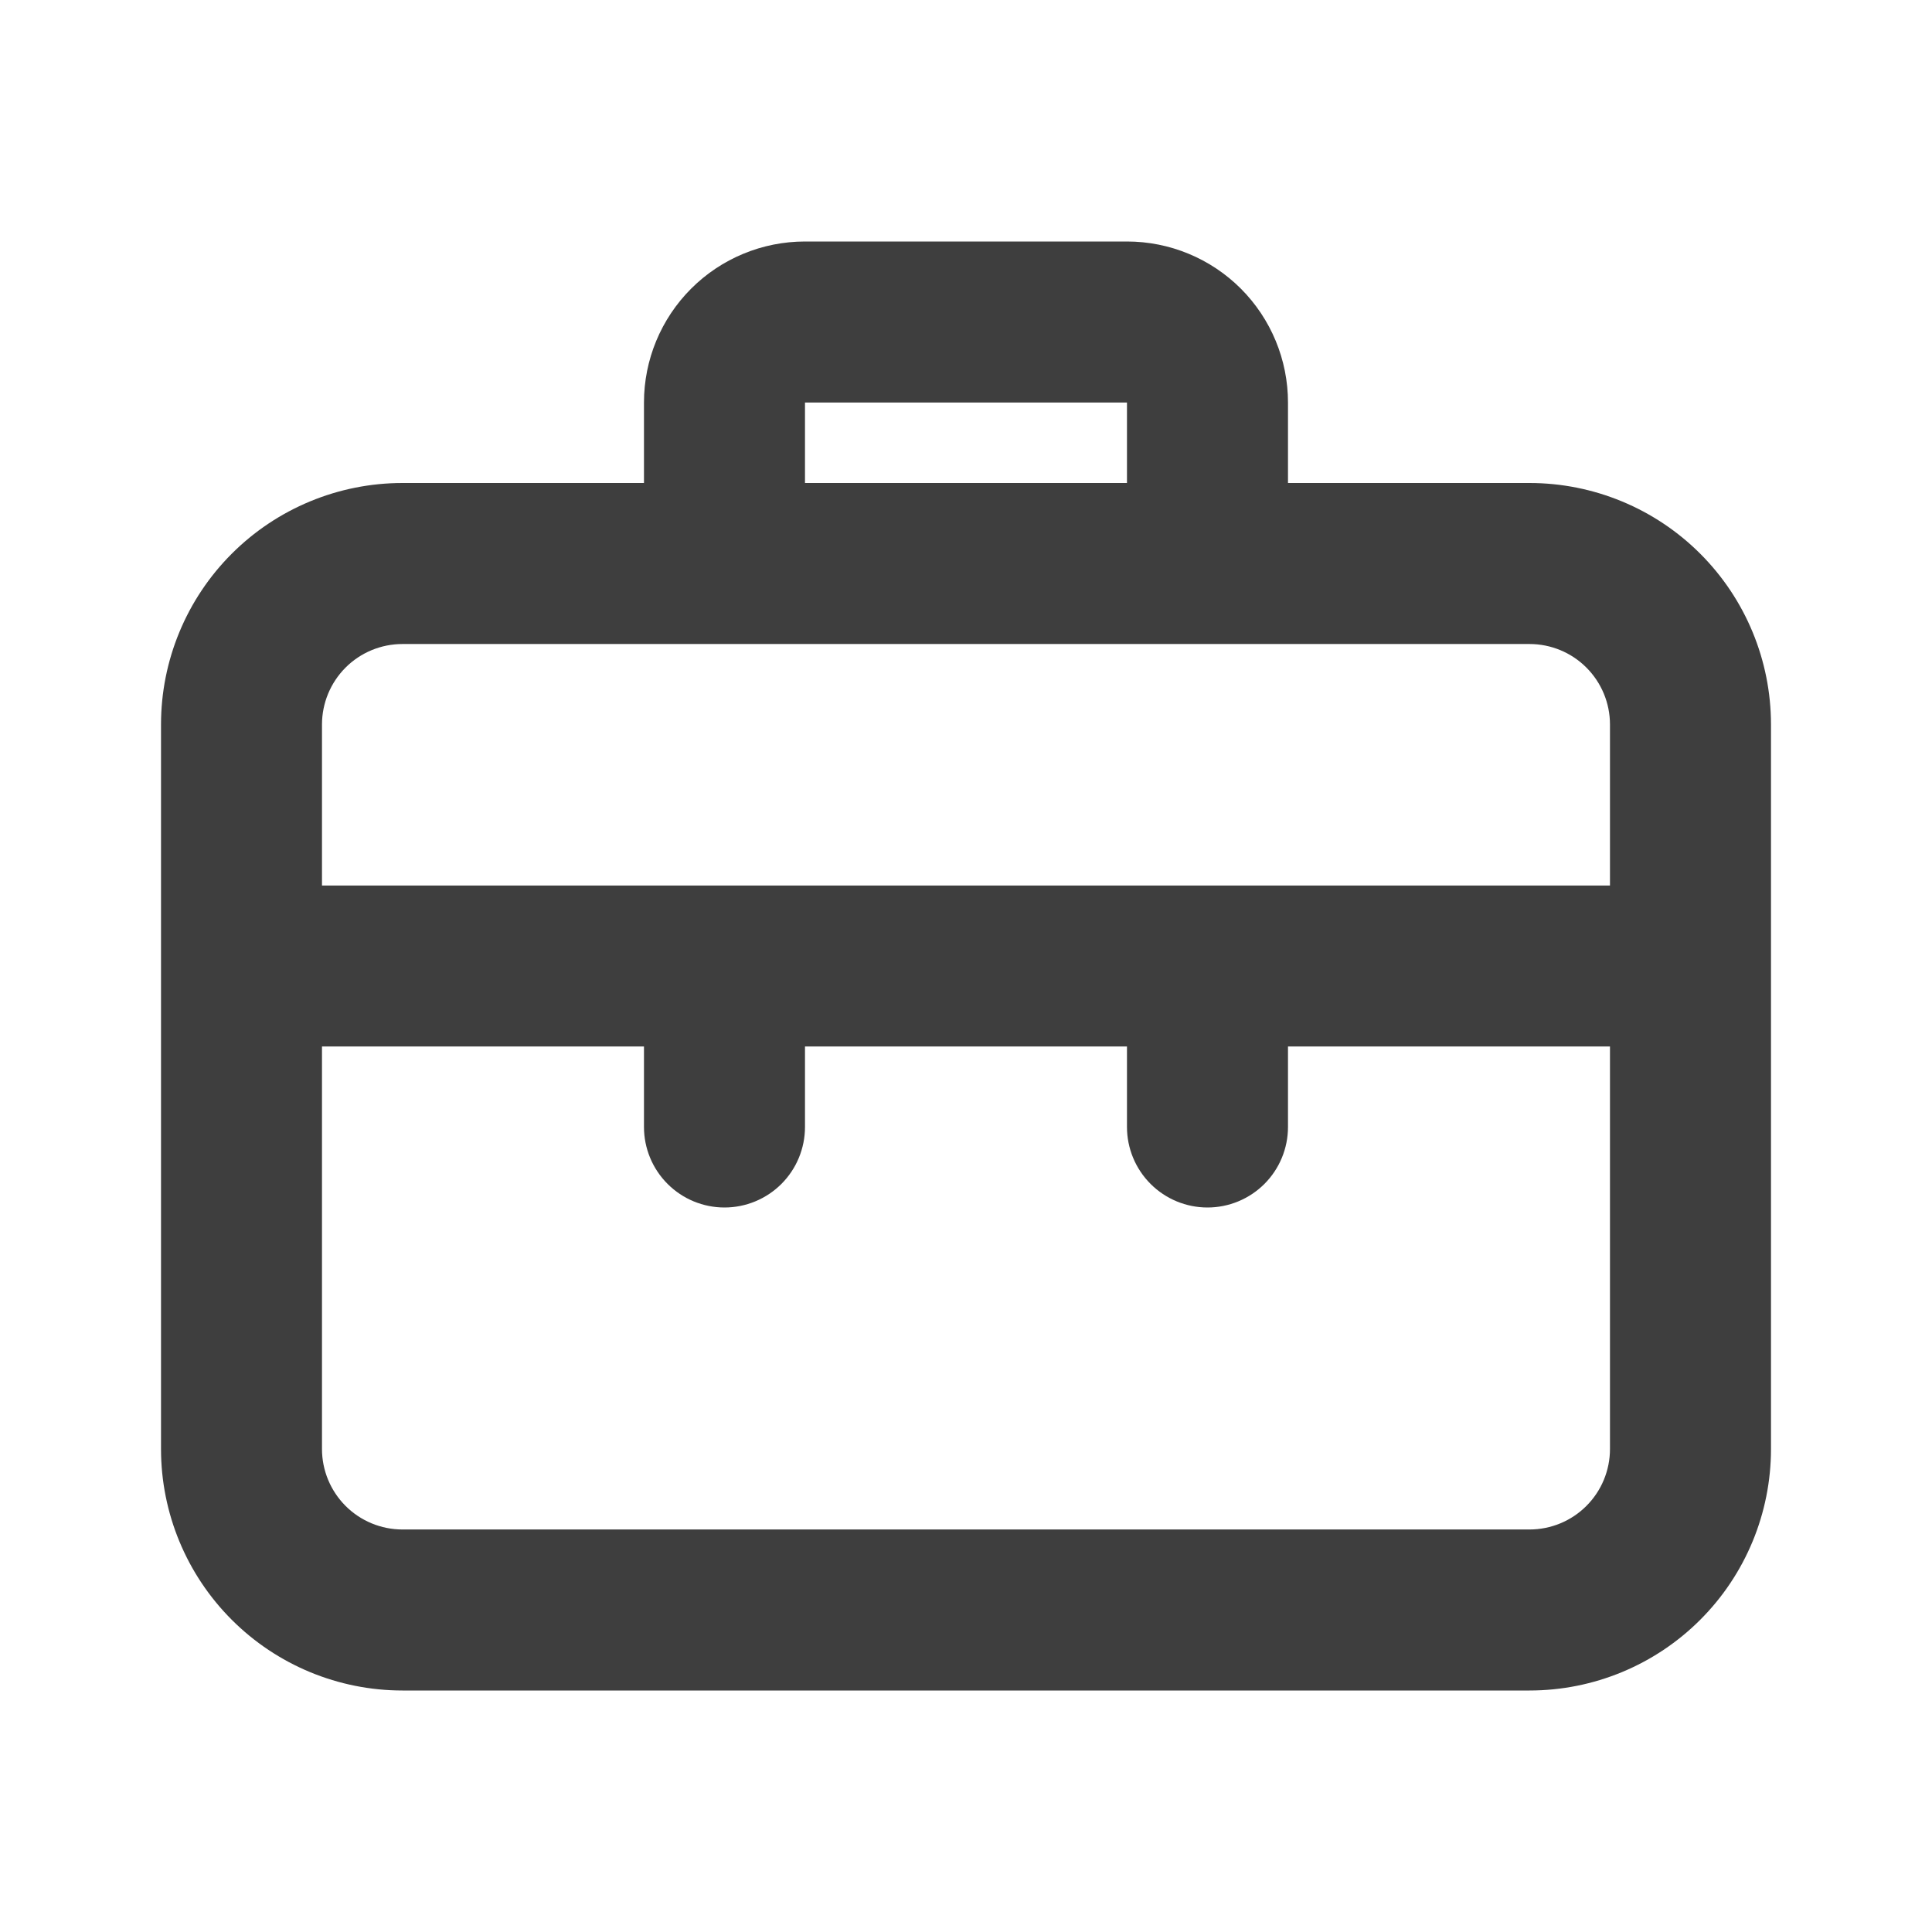 <svg width="50" height="50" viewBox="0 0 50 50" fill="none" xmlns="http://www.w3.org/2000/svg">
<path d="M39.583 12.5H33.333V10.417C33.333 9.312 32.894 8.252 32.113 7.47C31.331 6.689 30.272 6.25 29.166 6.25H20.833C19.728 6.25 18.668 6.689 17.887 7.47C17.105 8.252 16.666 9.312 16.666 10.417V12.5H10.416C8.759 12.5 7.169 13.159 5.997 14.331C4.825 15.503 4.167 17.092 4.167 18.75V37.5C4.167 39.158 4.825 40.747 5.997 41.919C7.169 43.092 8.759 43.75 10.416 43.75H39.583C41.241 43.75 42.831 43.092 44.003 41.919C45.175 40.747 45.833 39.158 45.833 37.5V18.75C45.833 17.092 45.175 15.503 44.003 14.331C42.831 13.159 41.241 12.5 39.583 12.5ZM20.833 10.417H29.166V12.5H20.833V10.417ZM41.666 37.5C41.666 38.053 41.447 38.582 41.056 38.973C40.666 39.364 40.136 39.583 39.583 39.583H10.416C9.864 39.583 9.334 39.364 8.943 38.973C8.553 38.582 8.333 38.053 8.333 37.5V27.083H16.666V29.167C16.666 29.719 16.886 30.249 17.277 30.64C17.667 31.03 18.197 31.25 18.75 31.25C19.302 31.25 19.832 31.03 20.223 30.64C20.614 30.249 20.833 29.719 20.833 29.167V27.083H29.166V29.167C29.166 29.719 29.386 30.249 29.777 30.64C30.167 31.03 30.697 31.25 31.25 31.25C31.802 31.25 32.332 31.03 32.723 30.64C33.114 30.249 33.333 29.719 33.333 29.167V27.083H41.666V37.5ZM41.666 22.917H8.333V18.75C8.333 18.198 8.553 17.668 8.943 17.277C9.334 16.886 9.864 16.667 10.416 16.667H39.583C40.136 16.667 40.666 16.886 41.056 17.277C41.447 17.668 41.666 18.198 41.666 18.75V22.917Z" fill="#3E3E3E"/>
</svg>
